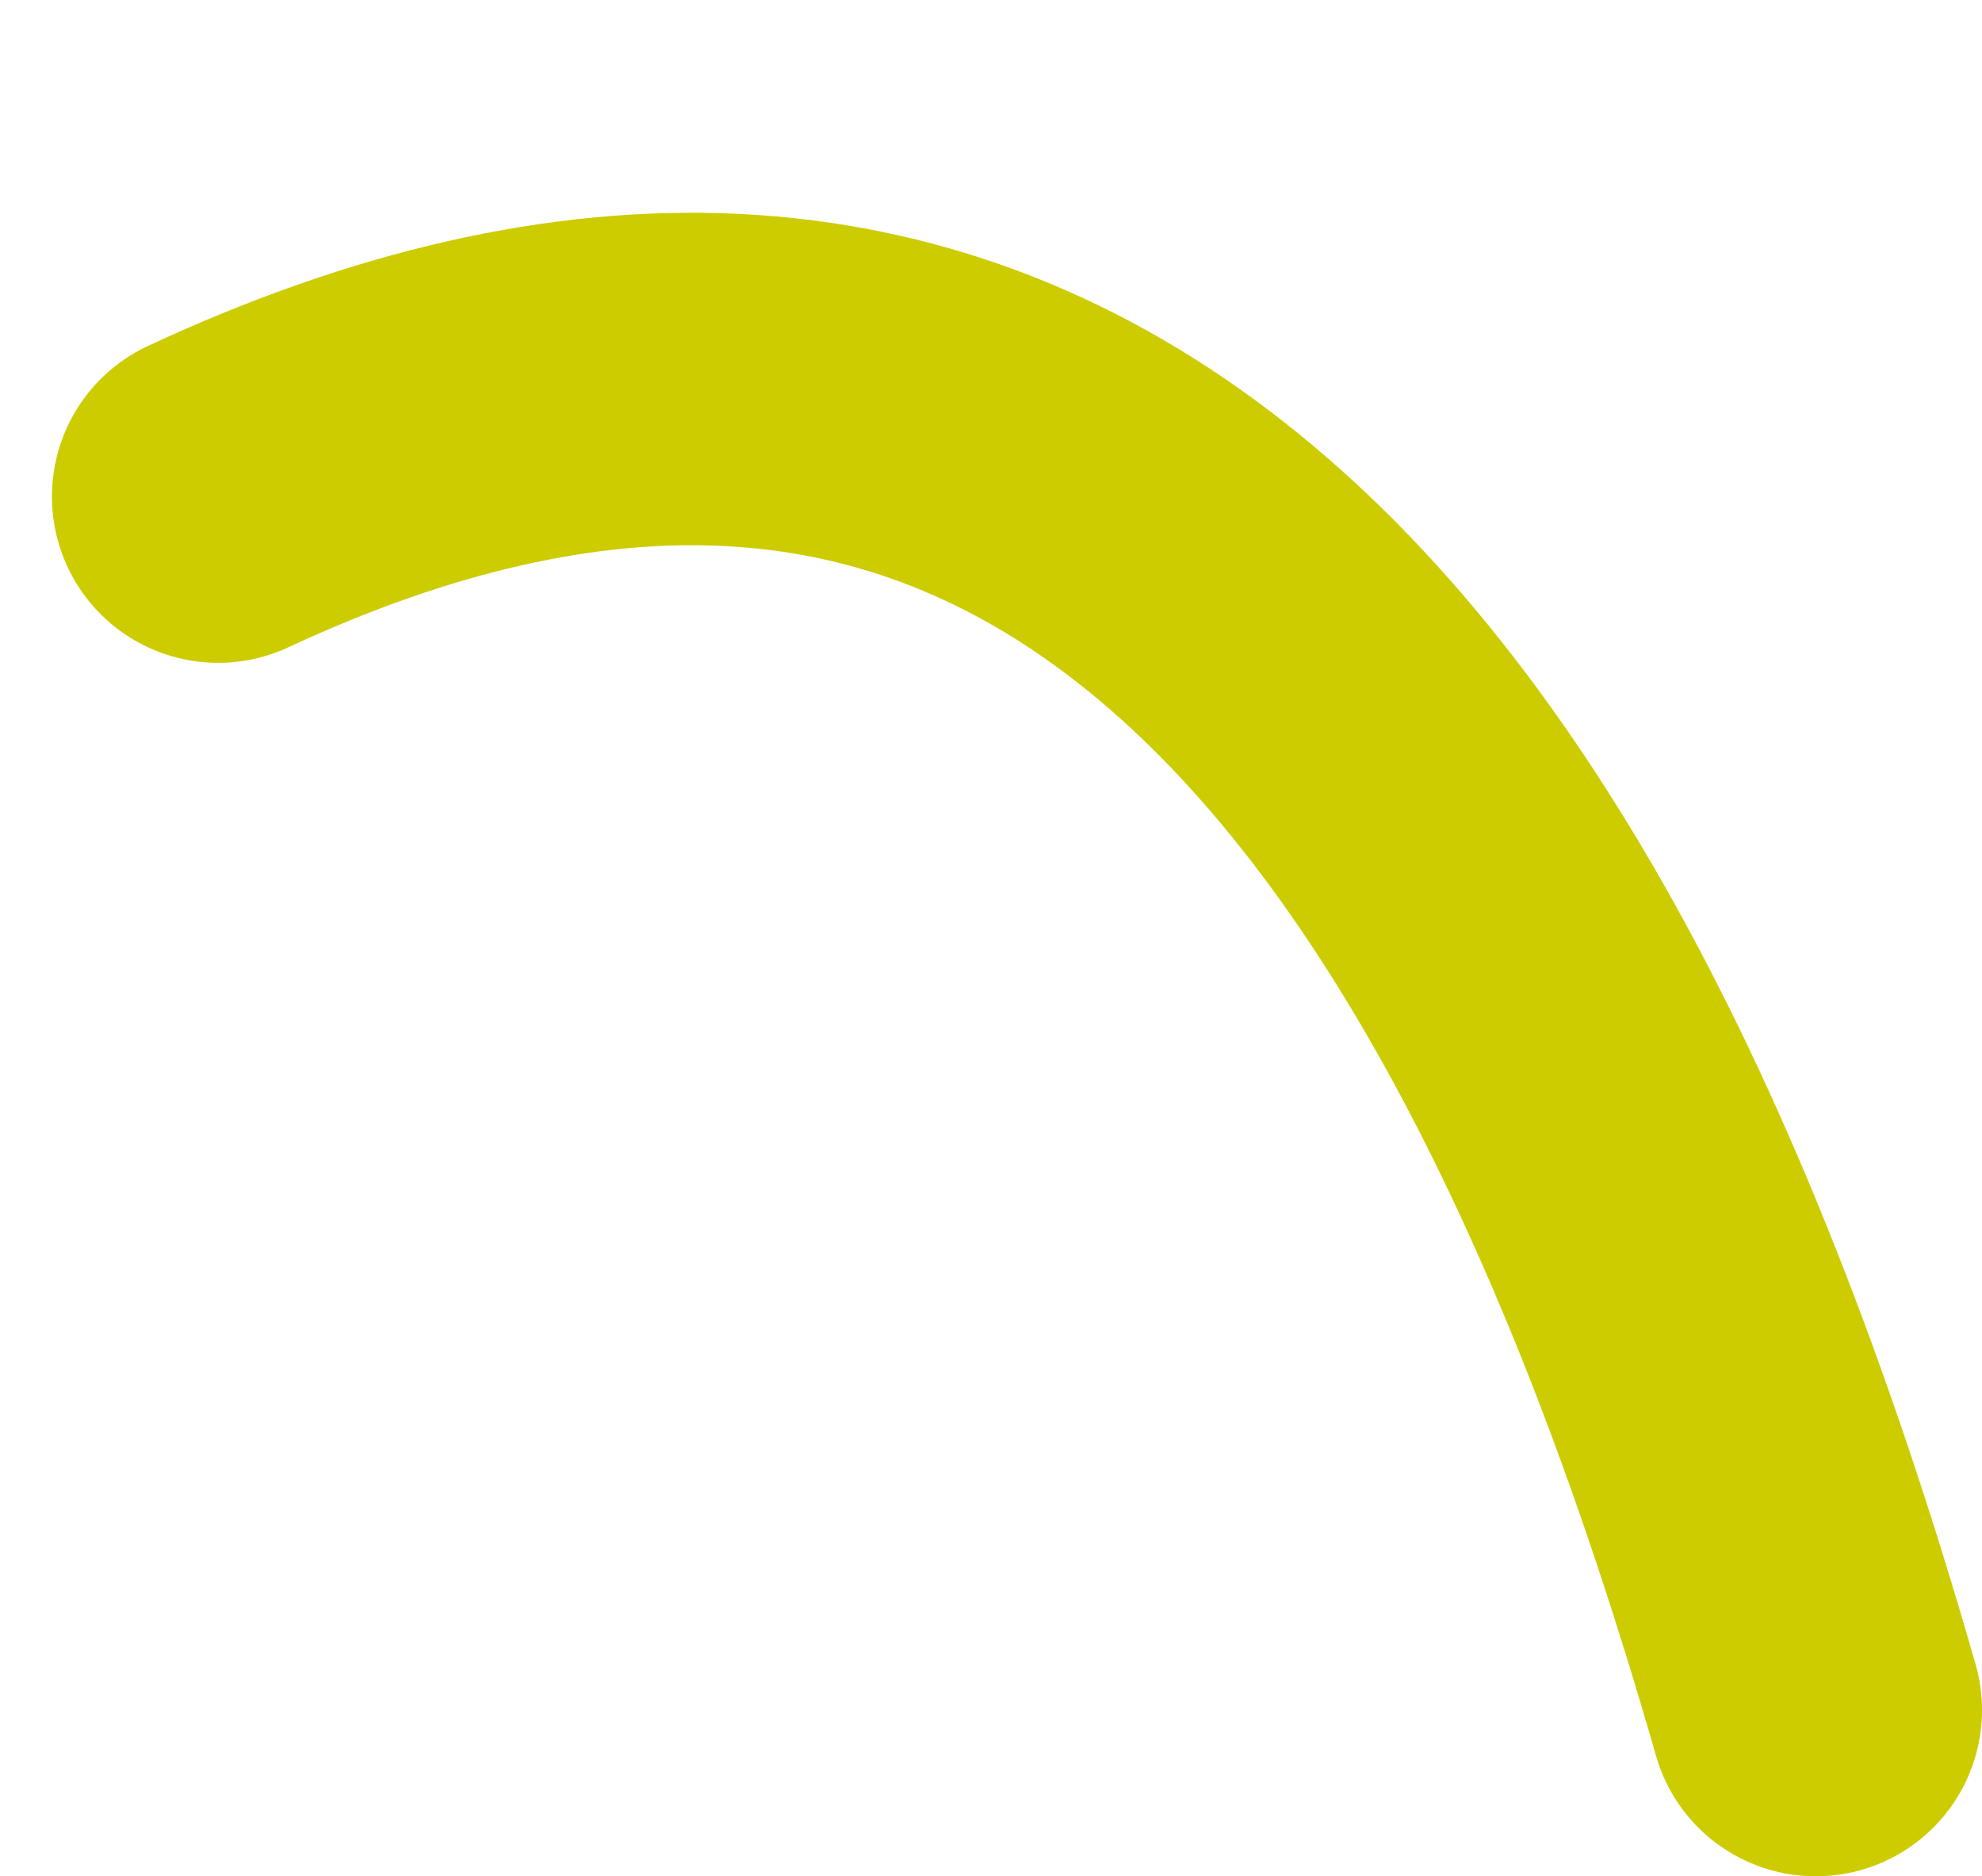 <?xml version="1.0" encoding="UTF-8" standalone="no"?>
<svg xmlns:xlink="http://www.w3.org/1999/xlink" height="45.15px" width="47.7px" xmlns="http://www.w3.org/2000/svg">
  <g transform="matrix(1.0, 0.0, 0.0, 1.0, -92.15, -54.6)">
    <path d="M97.4 66.55 Q123.95 54.2 135.85 95.75" fill="none" stroke="#cccc00" stroke-linecap="round" stroke-linejoin="round" stroke-width="8.0">
      <animate attributeName="stroke" dur="2s" repeatCount="indefinite" values="#cccc00;#cccc01"/>
      <animate attributeName="stroke-width" dur="2s" repeatCount="indefinite" values="8.0;8.0"/>
      <animate attributeName="fill-opacity" dur="2s" repeatCount="indefinite" values="1.0;1.0"/>
      <animate attributeName="d" dur="2s" repeatCount="indefinite" values="M97.4 66.55 Q123.95 54.2 135.85 95.75;M96.15 59.1 Q123.95 54.2 135.85 95.75"/>
    </path>
  </g>
</svg>
